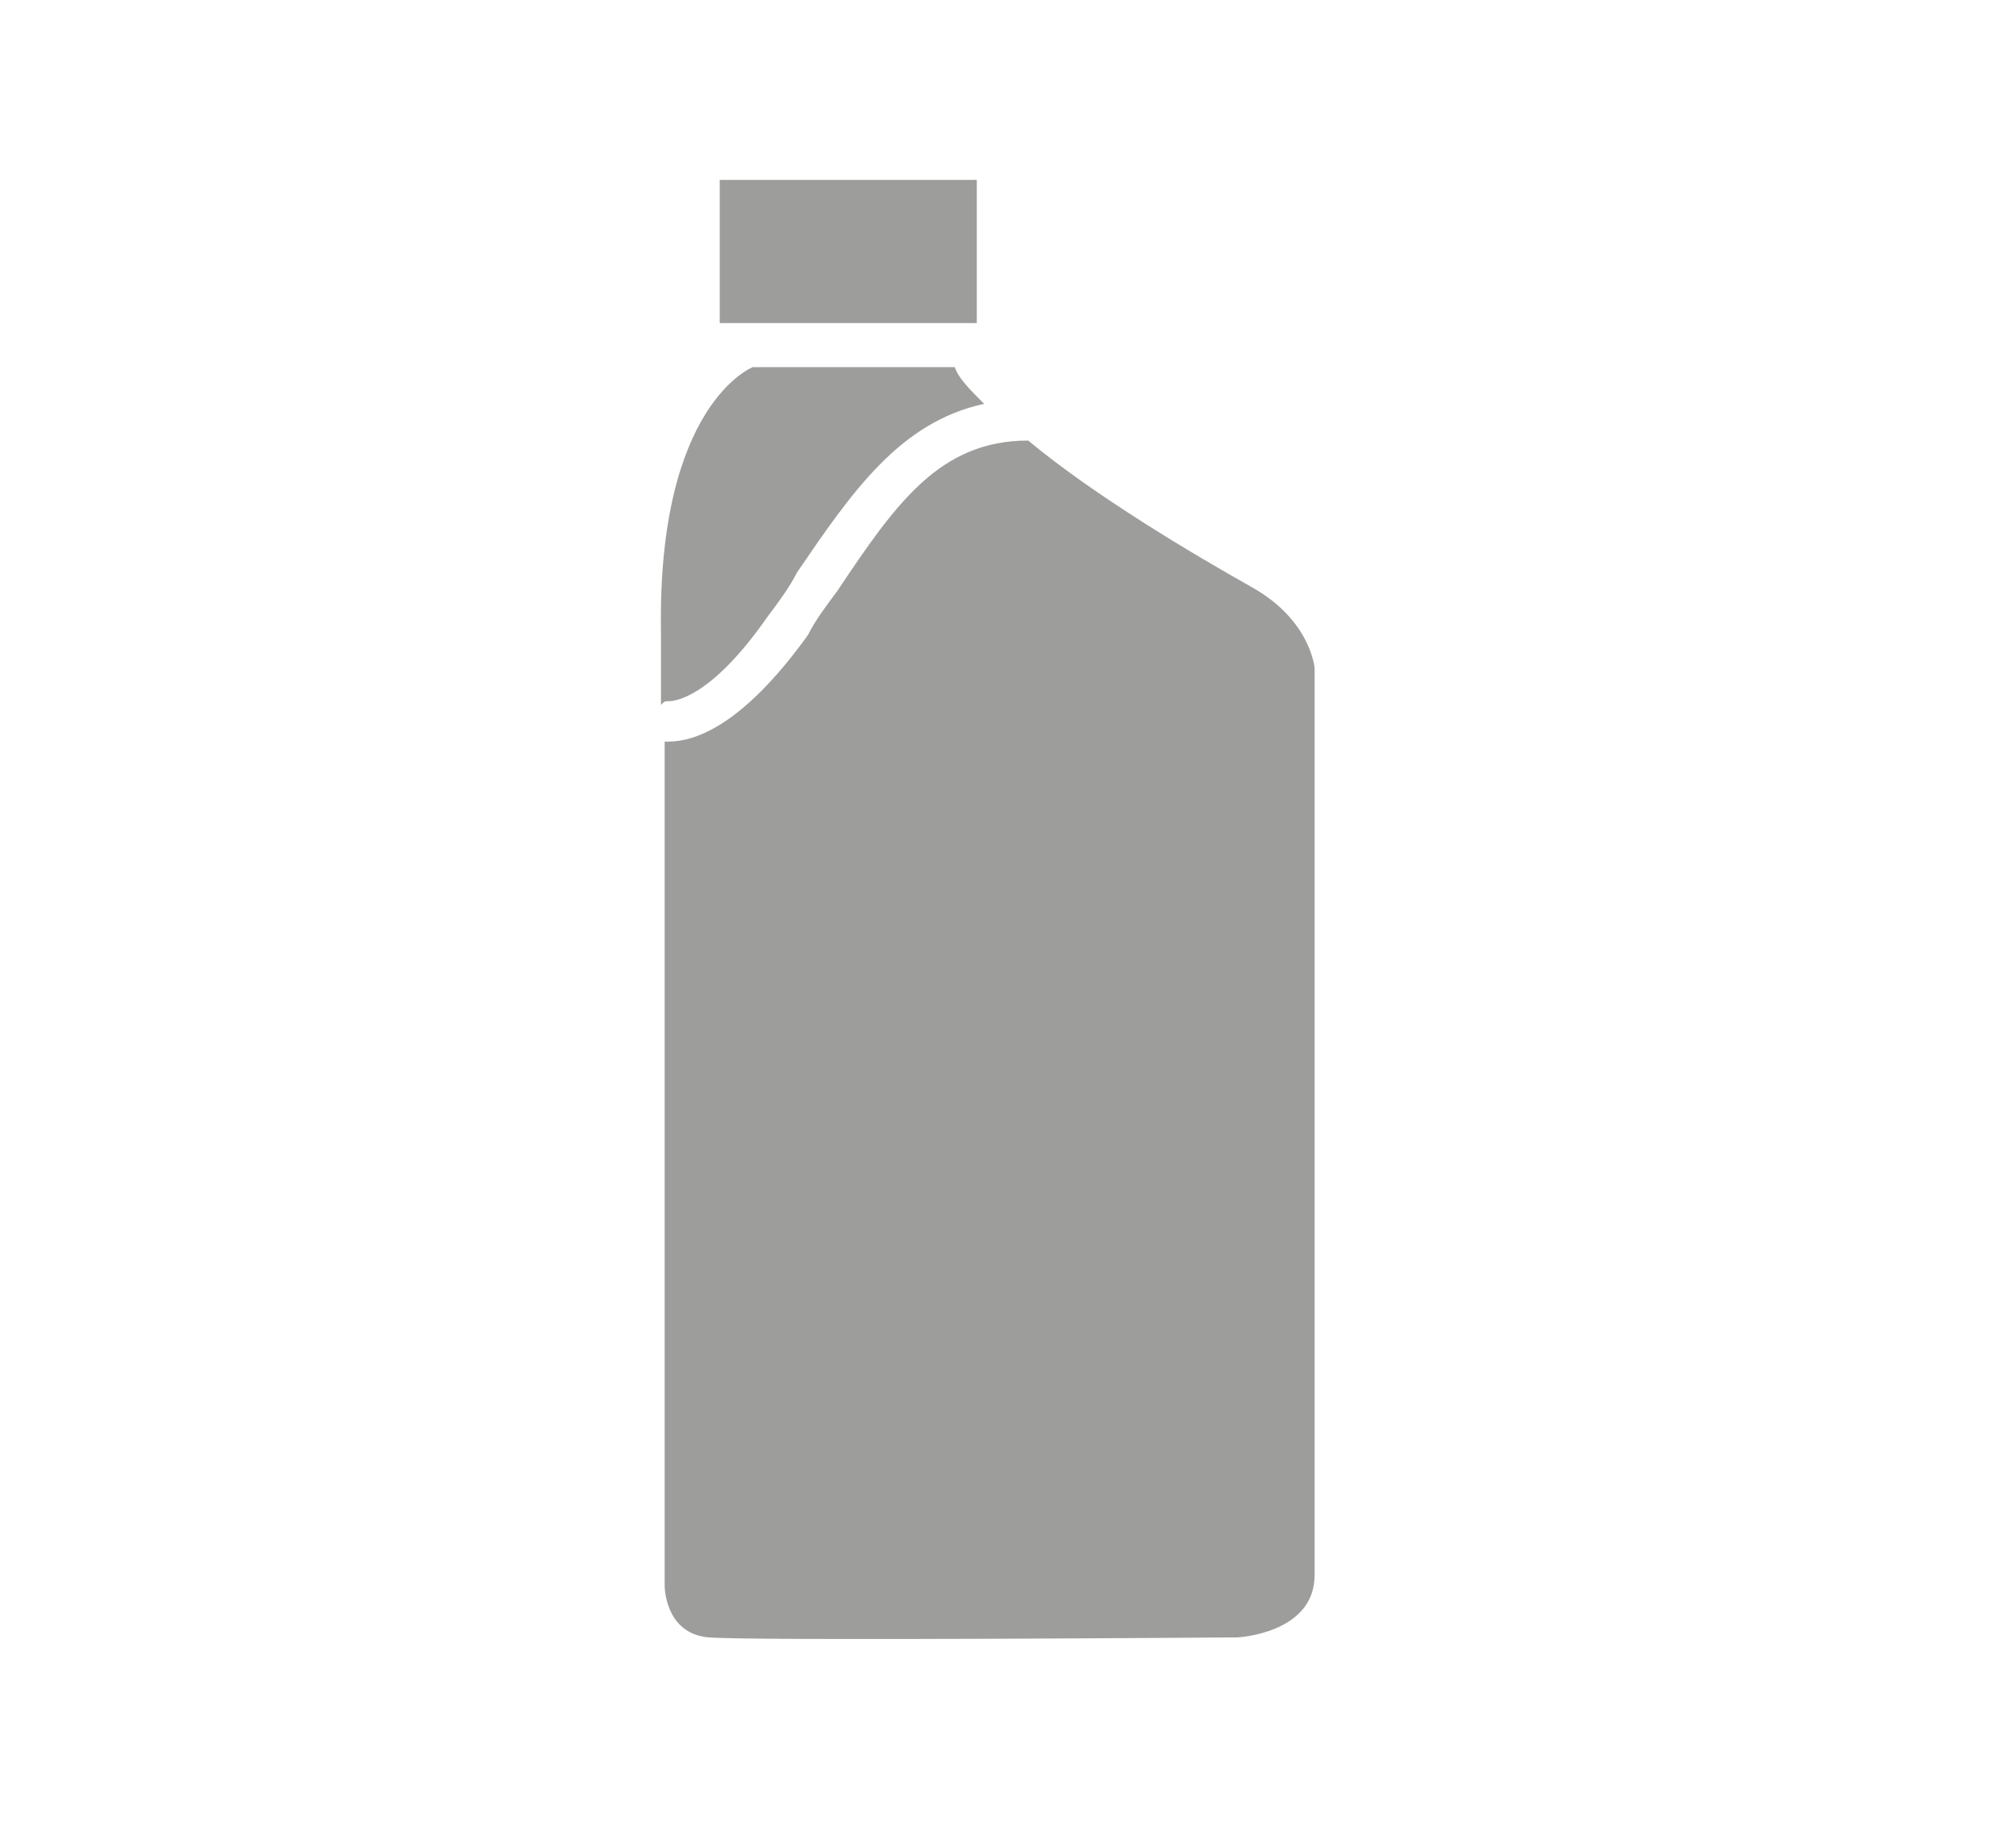 <?xml version="1.0" encoding="utf-8"?>
<!-- Generator: Adobe Illustrator 24.0.2, SVG Export Plug-In . SVG Version: 6.00 Build 0)  -->
<svg version="1.1" id="Layer_1" xmlns="http://www.w3.org/2000/svg" xmlns:xlink="http://www.w3.org/1999/xlink" x="0px" y="0px"
	 viewBox="0 0 54.9 50.2" style="enable-background:new 0 0 54.9 50.2;" xml:space="preserve">
<style type="text/css">
	.st0{fill:#9D9D9C;}
</style>
<g>
	<rect x="19.6" y="4.9" class="st0" width="7" height="3.9"/>
	<g>
		<path class="st0" d="M18.2,19.1c0.1,0,1.1,0,2.7-2.3c0.3-0.4,0.6-0.8,0.8-1.2c1.5-2.2,2.8-4.1,5.1-4.6c-0.4-0.4-0.7-0.7-0.8-1
			h-5.5c0,0-2.6,1-2.5,7.2c0,0.6,0,1.2,0,2C18.1,19.1,18.1,19.1,18.2,19.1z"/>
		<path class="st0" d="M34.1,16c-1.6-0.9-4.3-2.5-6.1-4c-2.4,0-3.6,1.7-5.2,4.1c-0.3,0.4-0.6,0.8-0.8,1.2c-1.8,2.5-3.1,2.9-3.8,2.9
			h-0.1c0,8,0,23,0,23s0,1.3,1.2,1.4c1.2,0.1,14.4,0,14.4,0s2.1-0.1,2.1-1.7c0-1.6,0-24.7,0-24.7S35.7,16.9,34.1,16z"/>
	</g>
</g>
</svg>
